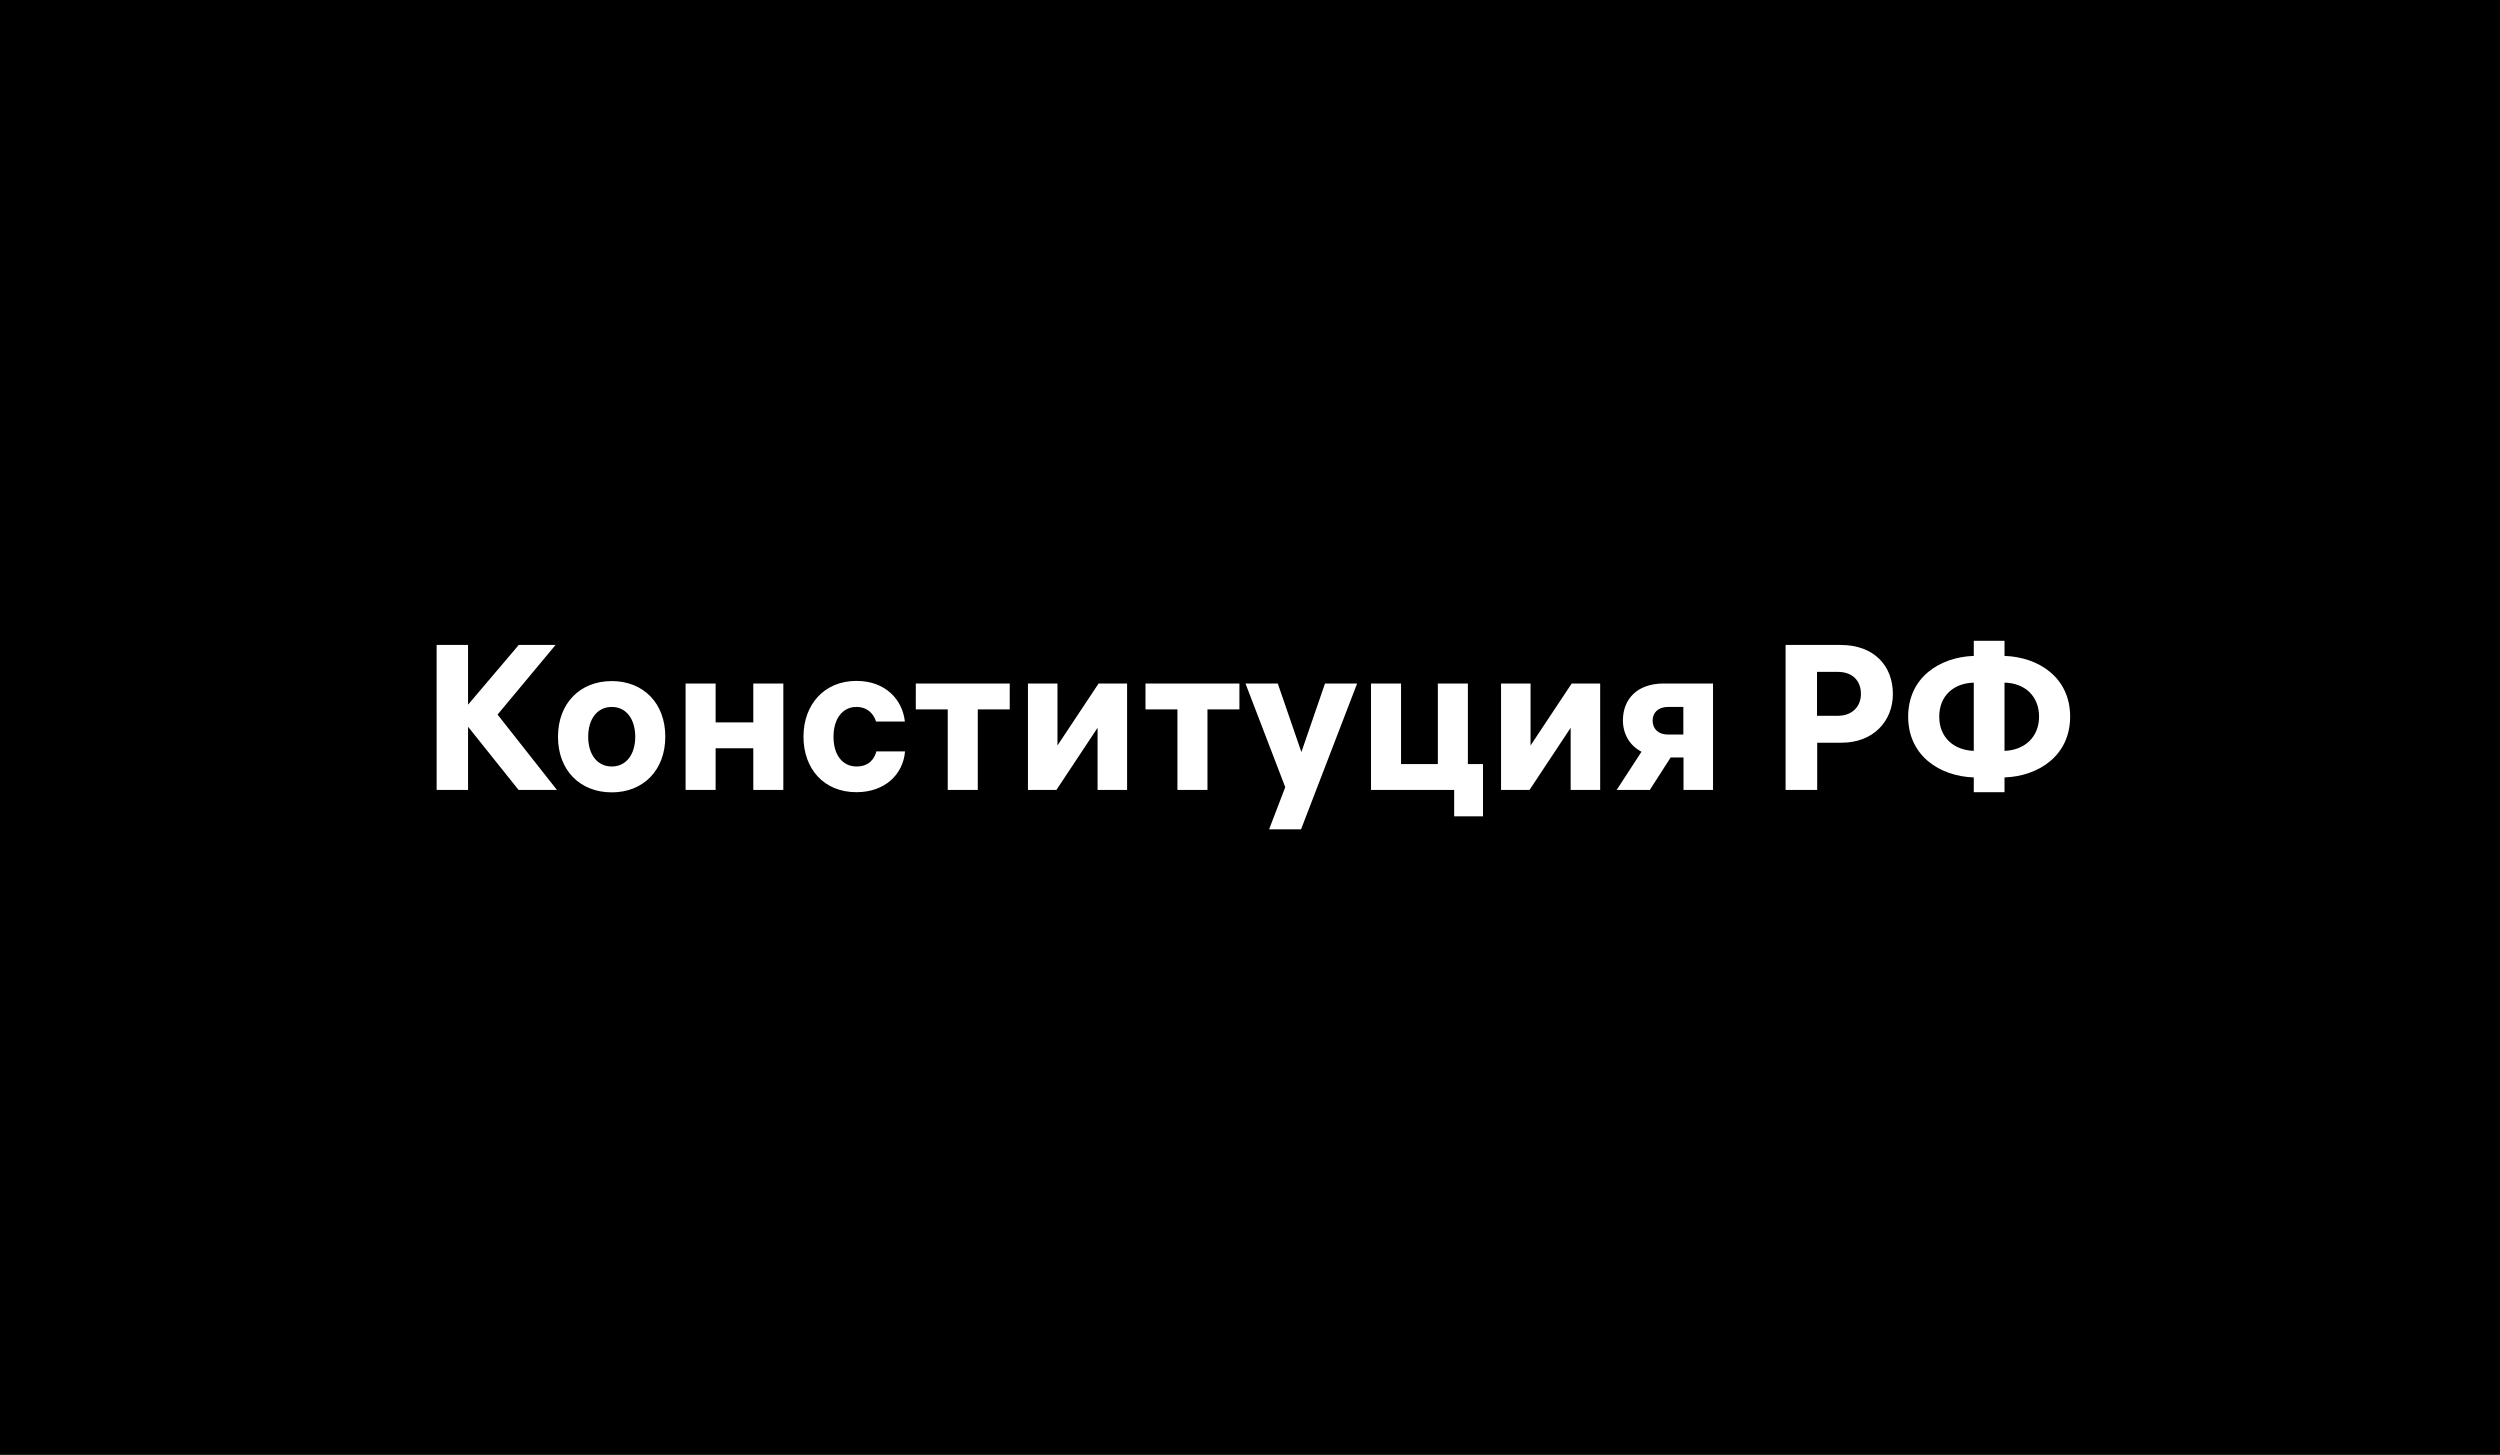 <?xml version="1.0" encoding="utf-8"?>
<!-- Generator: Adobe Illustrator 26.0.2, SVG Export Plug-In . SVG Version: 6.00 Build 0)  -->
<svg version="1.1" id="Layer_1" xmlns="http://www.w3.org/2000/svg" xmlns:xlink="http://www.w3.org/1999/xlink" x="0px" y="0px"
	 viewBox="0 0 1440 838" style="enable-background:new 0 0 1440 838;" xml:space="preserve">
<style type="text/css">
	.st0{fill:#FFFFFF;}
</style>
<g>
	<rect width="1440" height="838"/>
</g>
<path class="st0" d="M269.6,455v-36.4l29.1,36.4h22.1l-34.2-43.4l33.4-40.1h-21.2l-29.2,34.4v-34.4h-18.1V455H269.6z M352.4,392.3
	c-18.3,0-31,12.8-31,32.1c0,19.3,12.7,32,31,32c18.1,0,30.8-12.7,30.8-32C383.3,405.1,370.6,392.3,352.4,392.3z M352.4,441.5
	c-8.5,0-13.6-7.1-13.6-17.1c0-10.1,5.1-17.2,13.6-17.2c8.4,0,13.5,7.1,13.5,17.2C365.9,434.4,360.8,441.5,352.4,441.5z M412.2,455
	v-24h21.7v24h17.3v-61.3h-17.3v22.4h-21.7v-22.4h-17.3V455H412.2z M493.4,441.5c-8.1,0-13.3-6.6-13.3-17.1
	c0-10.3,5.1-17.2,13.2-17.2c6.8,0,10.1,4.5,11.3,8.4h16.6c-1.3-12.3-10.9-23.4-27.9-23.4c-18.7,0-30.5,13.8-30.5,32.1
	c0,18.5,11.7,32,30.5,32c16.4,0,26.9-10.2,28-23.5h-16.5C503.7,437.1,500.5,441.5,493.4,441.5z M527.5,408.6h18.4V455h17.3v-46.4
	h18.4v-14.9h-54.1V408.6z M649.2,393.7h-16.4l-23.7,35.7v-35.7h-17V455h16.4l23.7-35.8V455h17V393.7z M659.8,408.6h18.4V455h17.3
	v-46.4h18.4v-14.9h-54.1V408.6z M763.2,393.7l-13.6,39.5L736,393.7h-18.6l22.9,59.7l-9.3,24.3h18.4l32.3-84H763.2z M854.2,440.1
	h-8.7v-46.4h-17.3v46.4h-21.2v-46.4h-17.3V455h47.9v15.2h16.6V440.1z M921.7,393.7h-16.4l-23.7,35.7v-35.7h-17V455h16.4l23.7-35.8
	V455h17V393.7z M986.7,455v-61.3h-28.4c-15.7,0-23.5,9.4-23.5,21.2c0,7.8,3.8,14.5,10.7,18.1L931.2,455h19.1l12-18.7h7.4V455H986.7z
	 M951.9,415c0-4.5,3.3-7.8,8.8-7.8h8.9v15.9h-8.9C955.1,423.1,951.9,419.7,951.9,415z M1060.3,371.5h-31.8V455h18.2v-27.2h14.1
	c18.1,0,29.5-12.3,29.5-28.1C1090.3,383.6,1079.5,371.5,1060.3,371.5z M1058.6,387c8.5,0,13.3,5.2,13.3,12.7c0,7.2-5,12.6-13.3,12.6
	h-12V387H1058.6z M1154.6,377.8v-8.7h-17.7v8.7c-19.8,0.7-37.8,12.5-37.8,35c0,22.4,18,34.3,37.8,35v8.5h17.7v-8.5
	c19.7-0.7,37.8-12.6,37.8-35C1192.4,390.2,1174.3,378.5,1154.6,377.8z M1136.9,432.5c-11.6-0.4-19.9-7.8-19.9-19.7
	c0-12,8.3-19.3,19.9-19.6V432.5z M1154.6,432.5v-39.3c11.5,0.2,19.9,7.6,19.9,19.6C1174.5,424.6,1166.1,432.1,1154.6,432.5z"/>
</svg>
